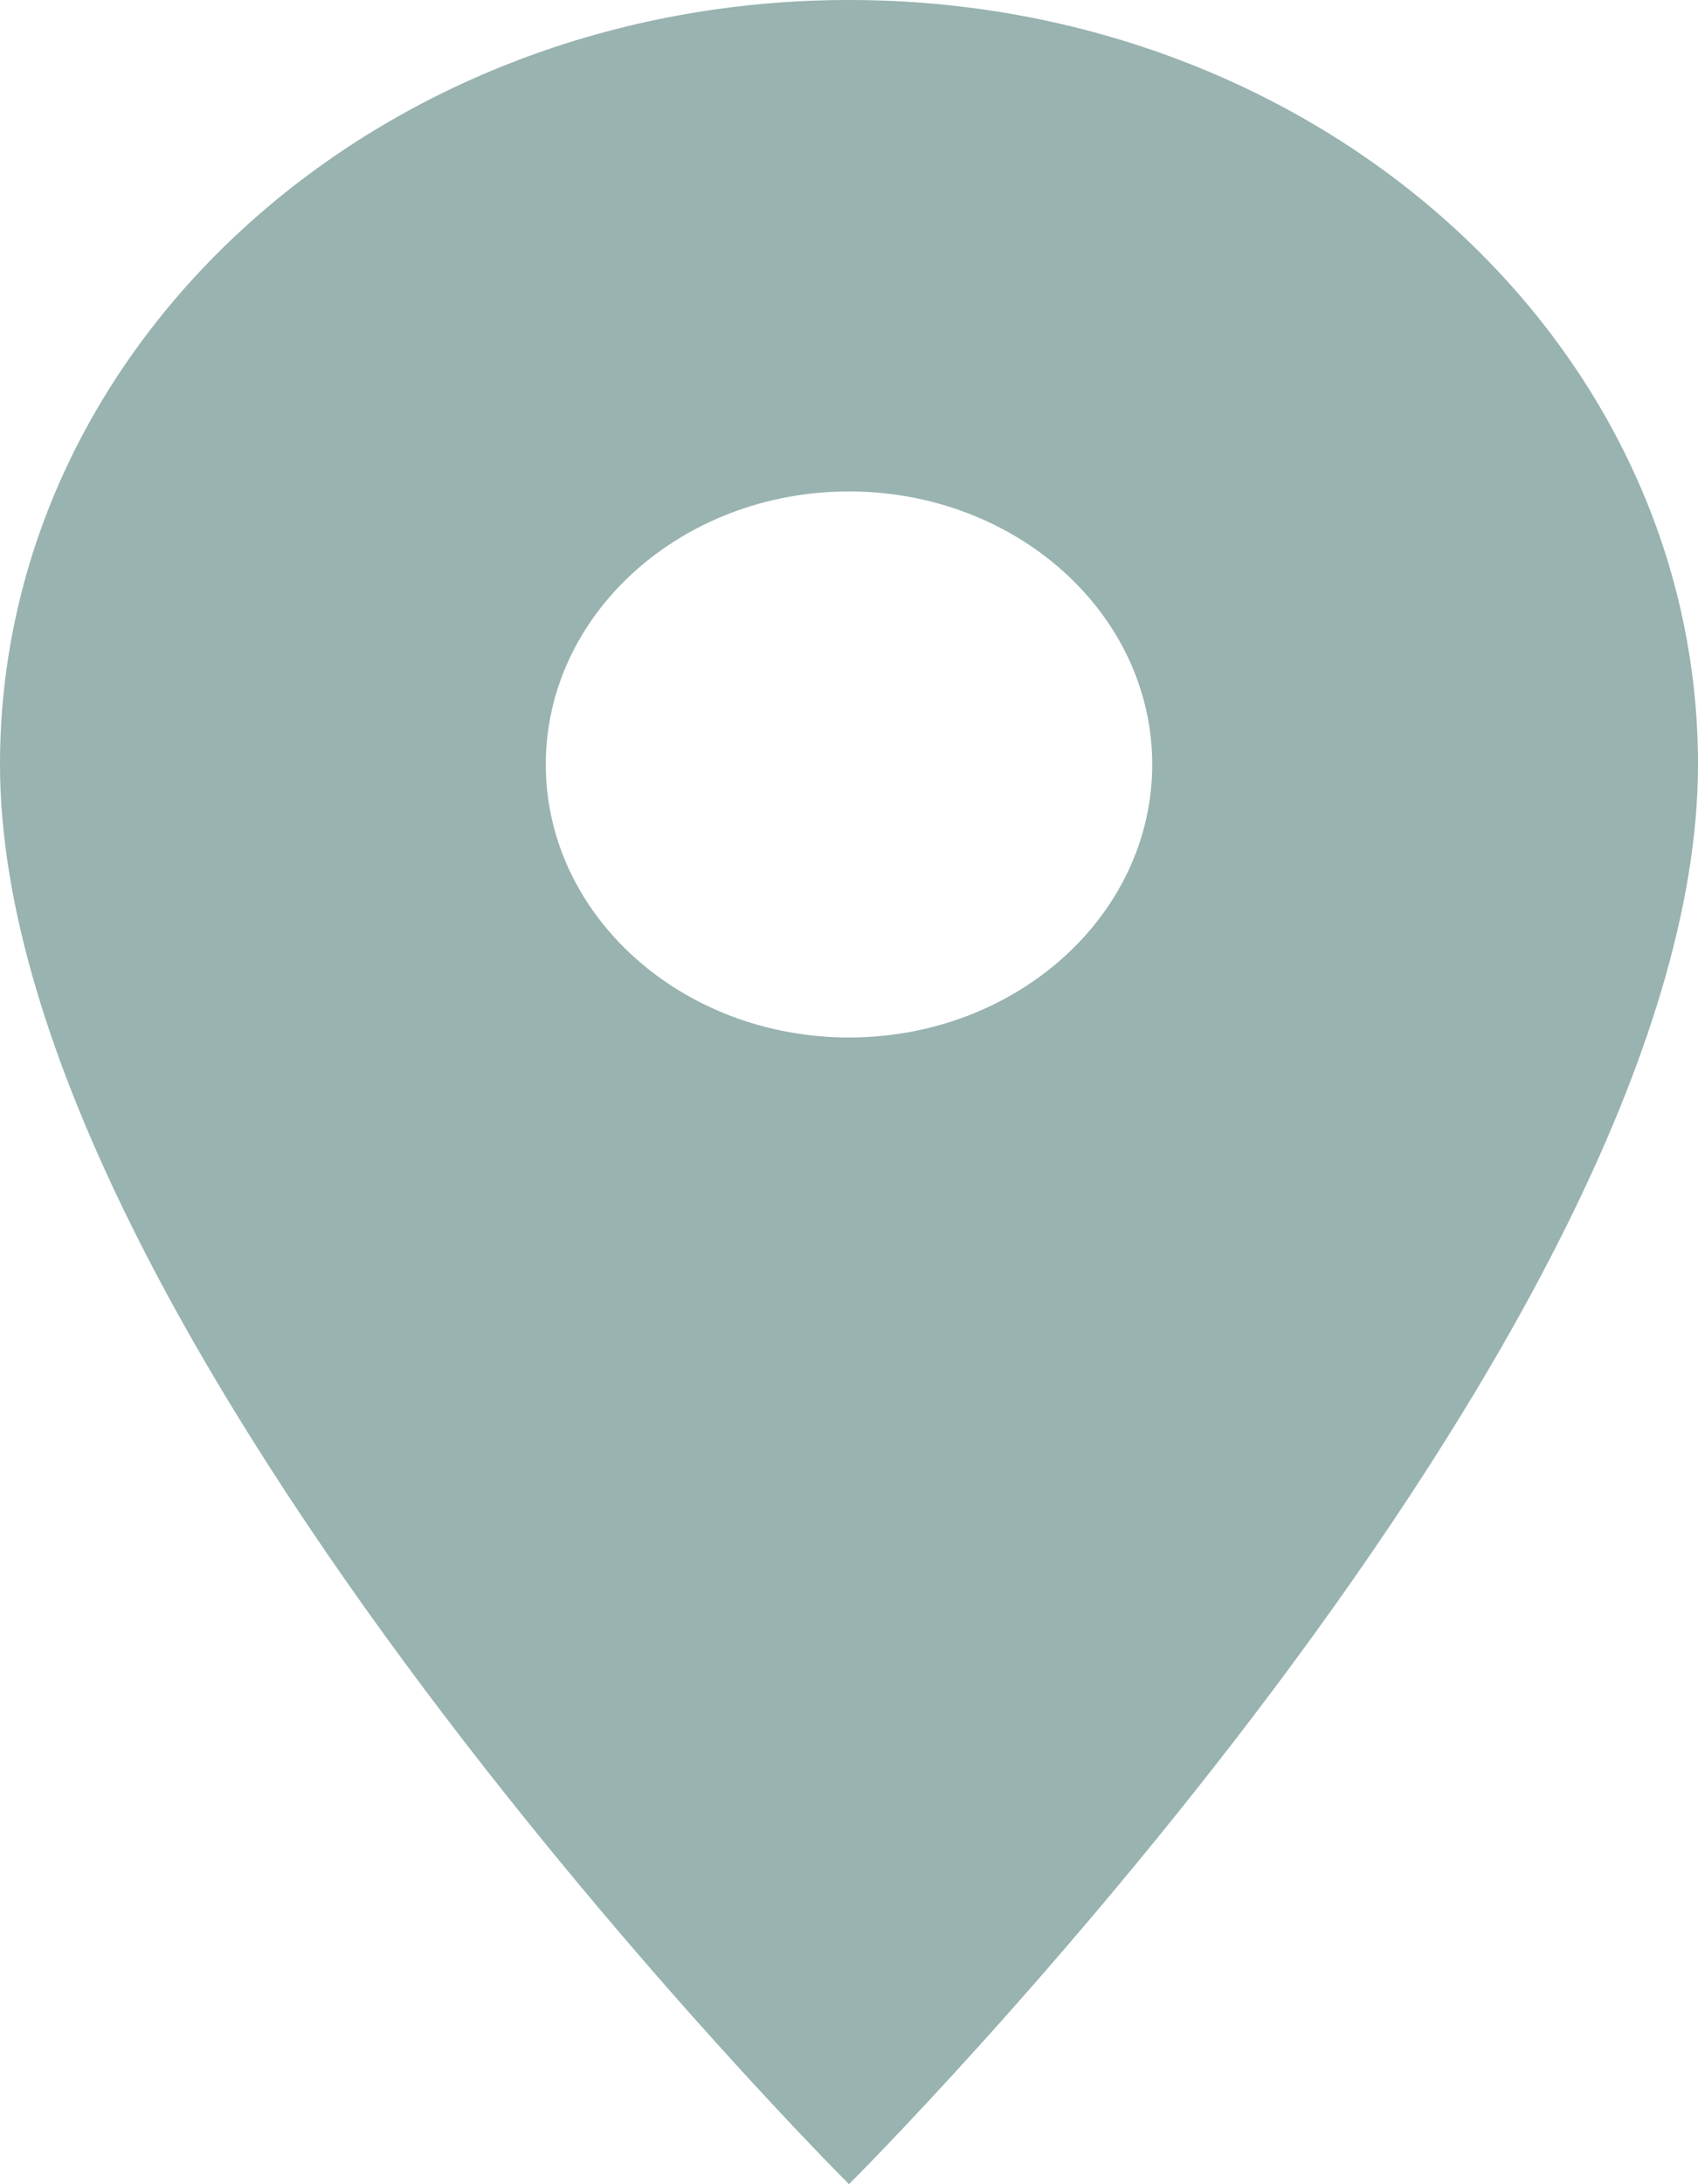 <svg version="1.2" xmlns="http://www.w3.org/2000/svg" xmlns:xlink="http://www.w3.org/1999/xlink" overflow="visible" preserveAspectRatio="none" viewBox="0 0 7 9" width="7" height="9"><g transform="translate(0, 0)"><g transform="translate(0, 0) rotate(0)"><path style="stroke-width: 0; stroke-linecap: butt; stroke-linejoin: miter; fill: rgb(152, 179, 176);" d="M3.5,0c-1.935,0 -3.5,1.409 -3.5,3.15c0,2.362 3.5,5.85 3.5,5.85c0,0 3.5,-3.487 3.5,-5.85c0,-1.742 -1.565,-3.15 -3.5,-3.15zM3.5,4.275c-0.69,0 -1.25,-0.504 -1.25,-1.125c0,-0.621 0.56,-1.125 1.25,-1.125c0.69,0 1.25,0.504 1.25,1.125c0,0.621 -0.56,1.125 -1.25,1.125z" vector-effect="non-scaling-stroke"/></g><defs><path id="path-1679772476610276" d="M3.5,0c-1.935,0 -3.5,1.409 -3.5,3.15c0,2.362 3.5,5.85 3.5,5.85c0,0 3.5,-3.487 3.5,-5.85c0,-1.742 -1.565,-3.15 -3.5,-3.15zM3.5,4.275c-0.69,0 -1.25,-0.504 -1.25,-1.125c0,-0.621 0.56,-1.125 1.25,-1.125c0.69,0 1.25,0.504 1.25,1.125c0,0.621 -0.56,1.125 -1.25,1.125z" vector-effect="non-scaling-stroke"/></defs></g></svg>